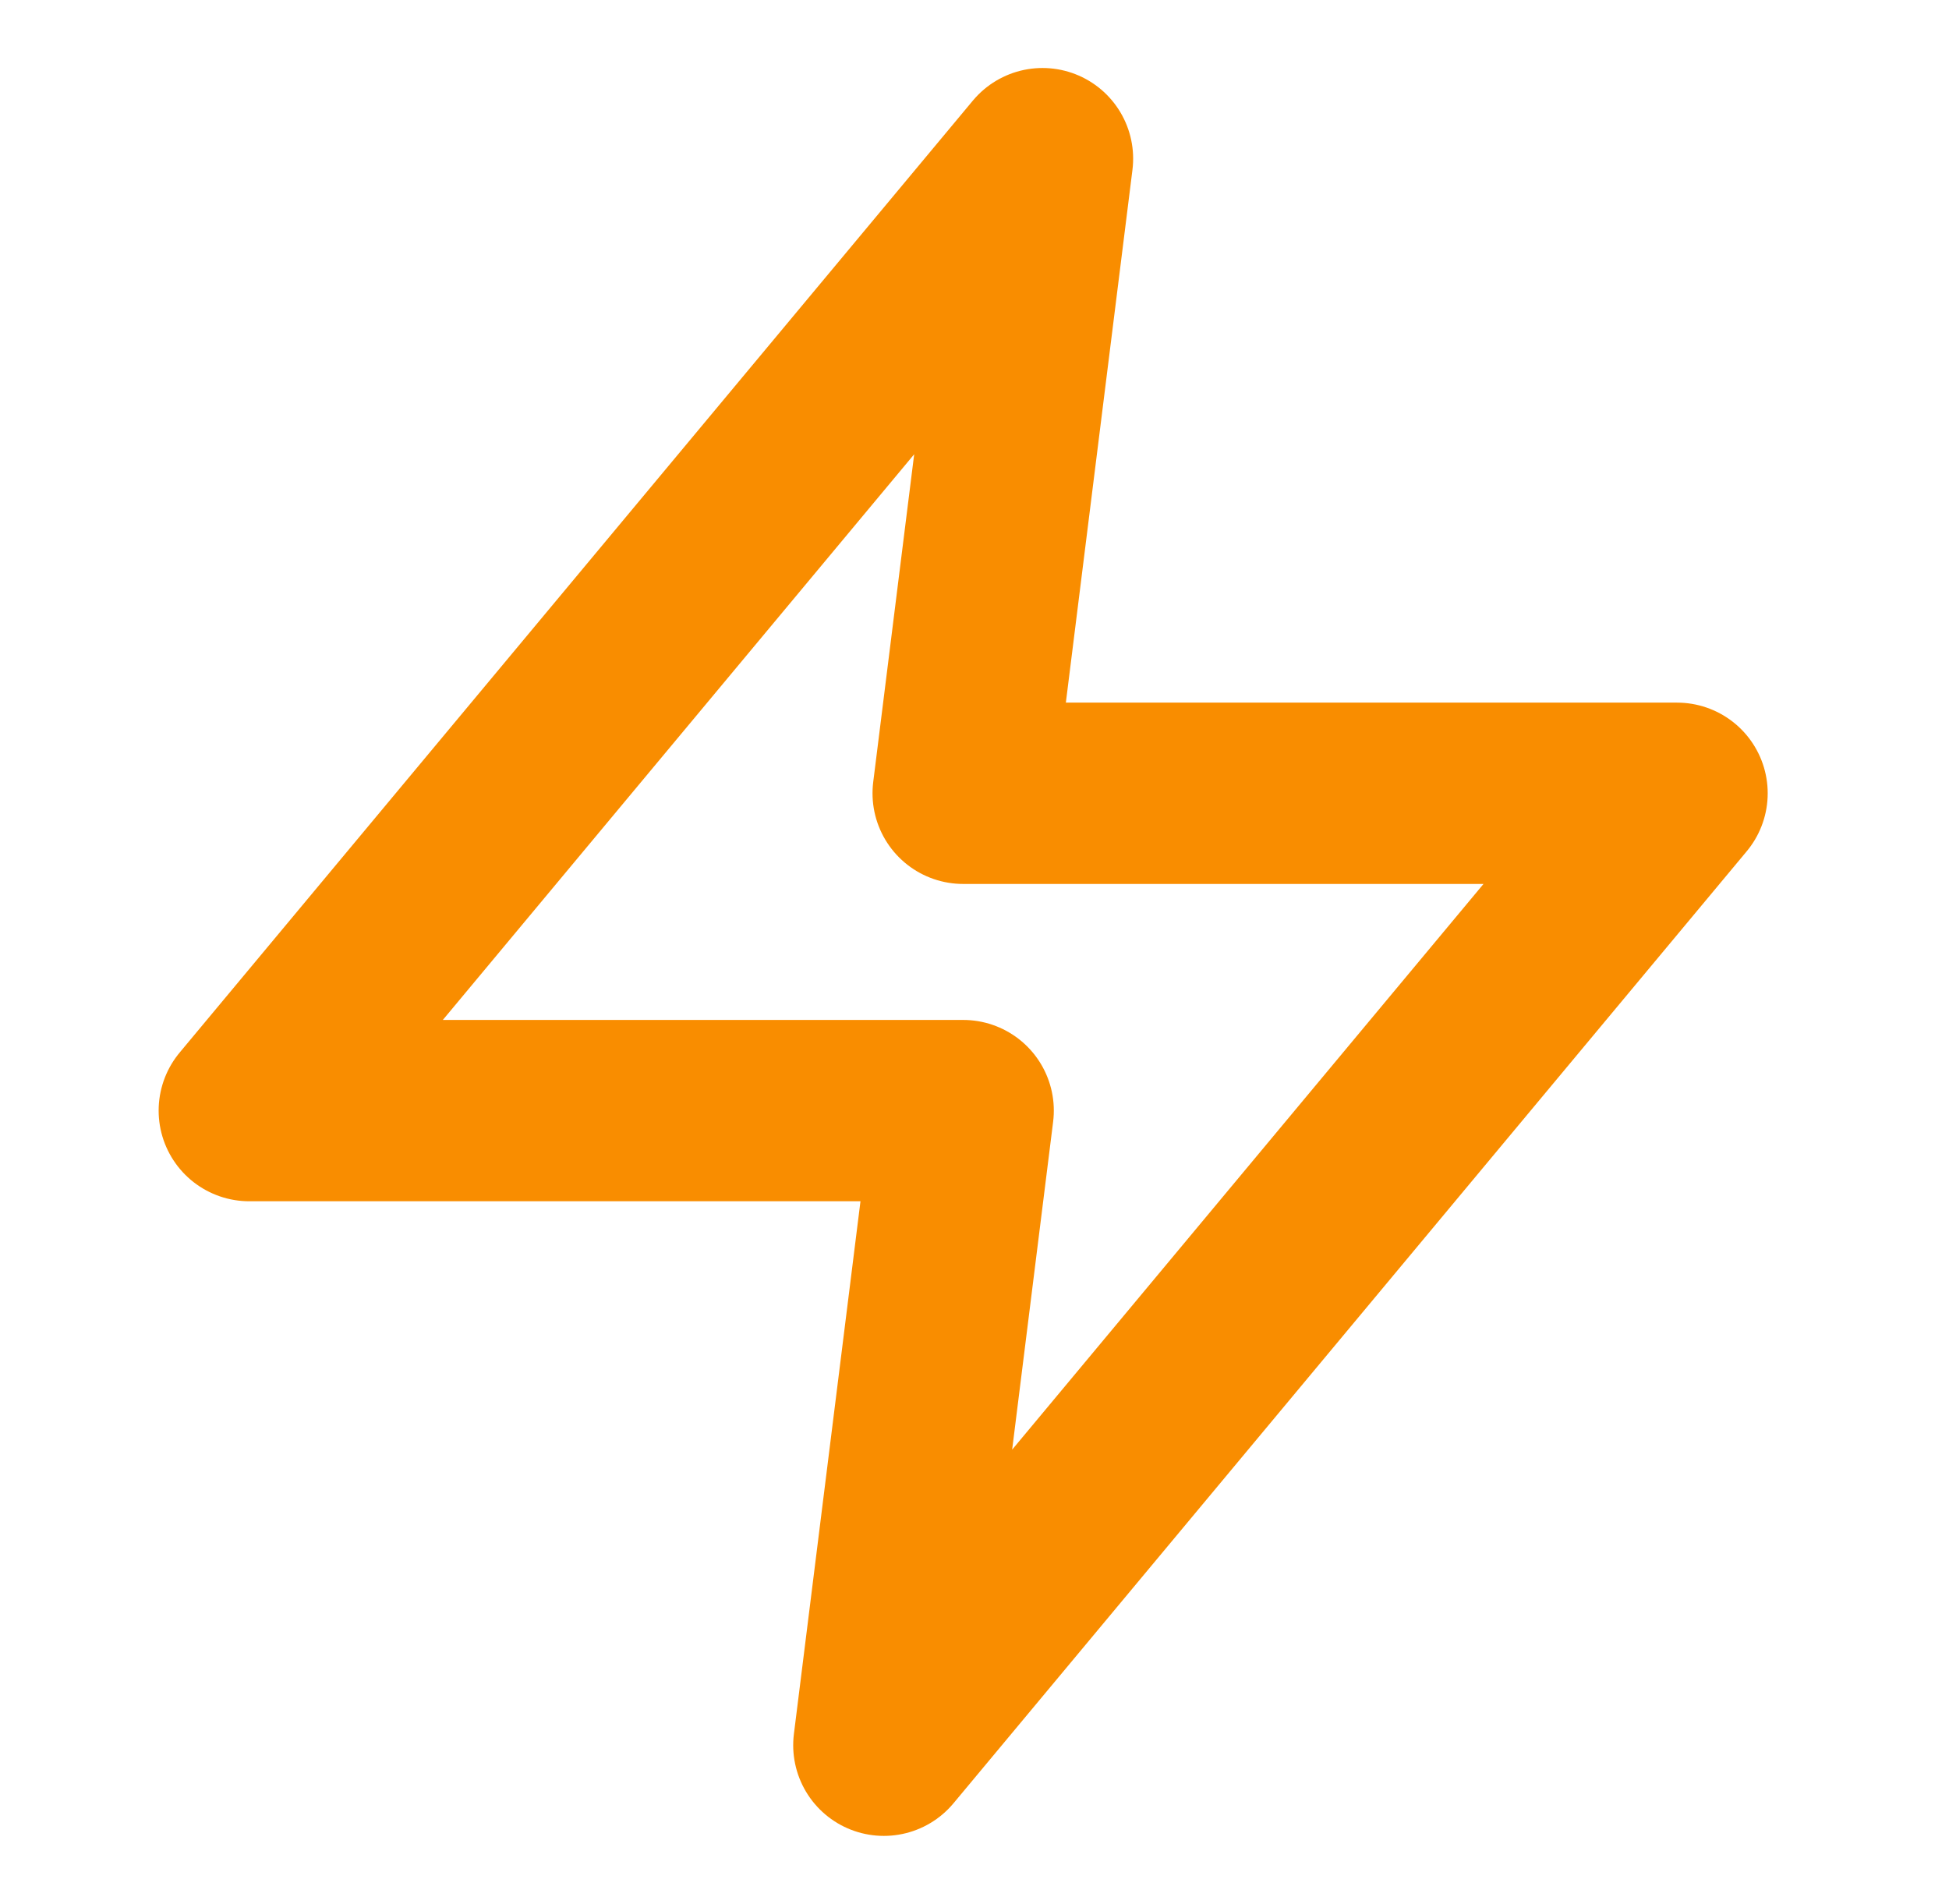 <svg width="43" height="42" viewBox="0 0 43 42" fill="none" xmlns="http://www.w3.org/2000/svg">
<path d="M23 3.5L5.5 24.5H21.25L19.5 38.5L37 17.5H21.25L23 3.5Z" stroke="#F98D00" stroke-width="4" stroke-linecap="round" stroke-linejoin="round"/>
</svg>
